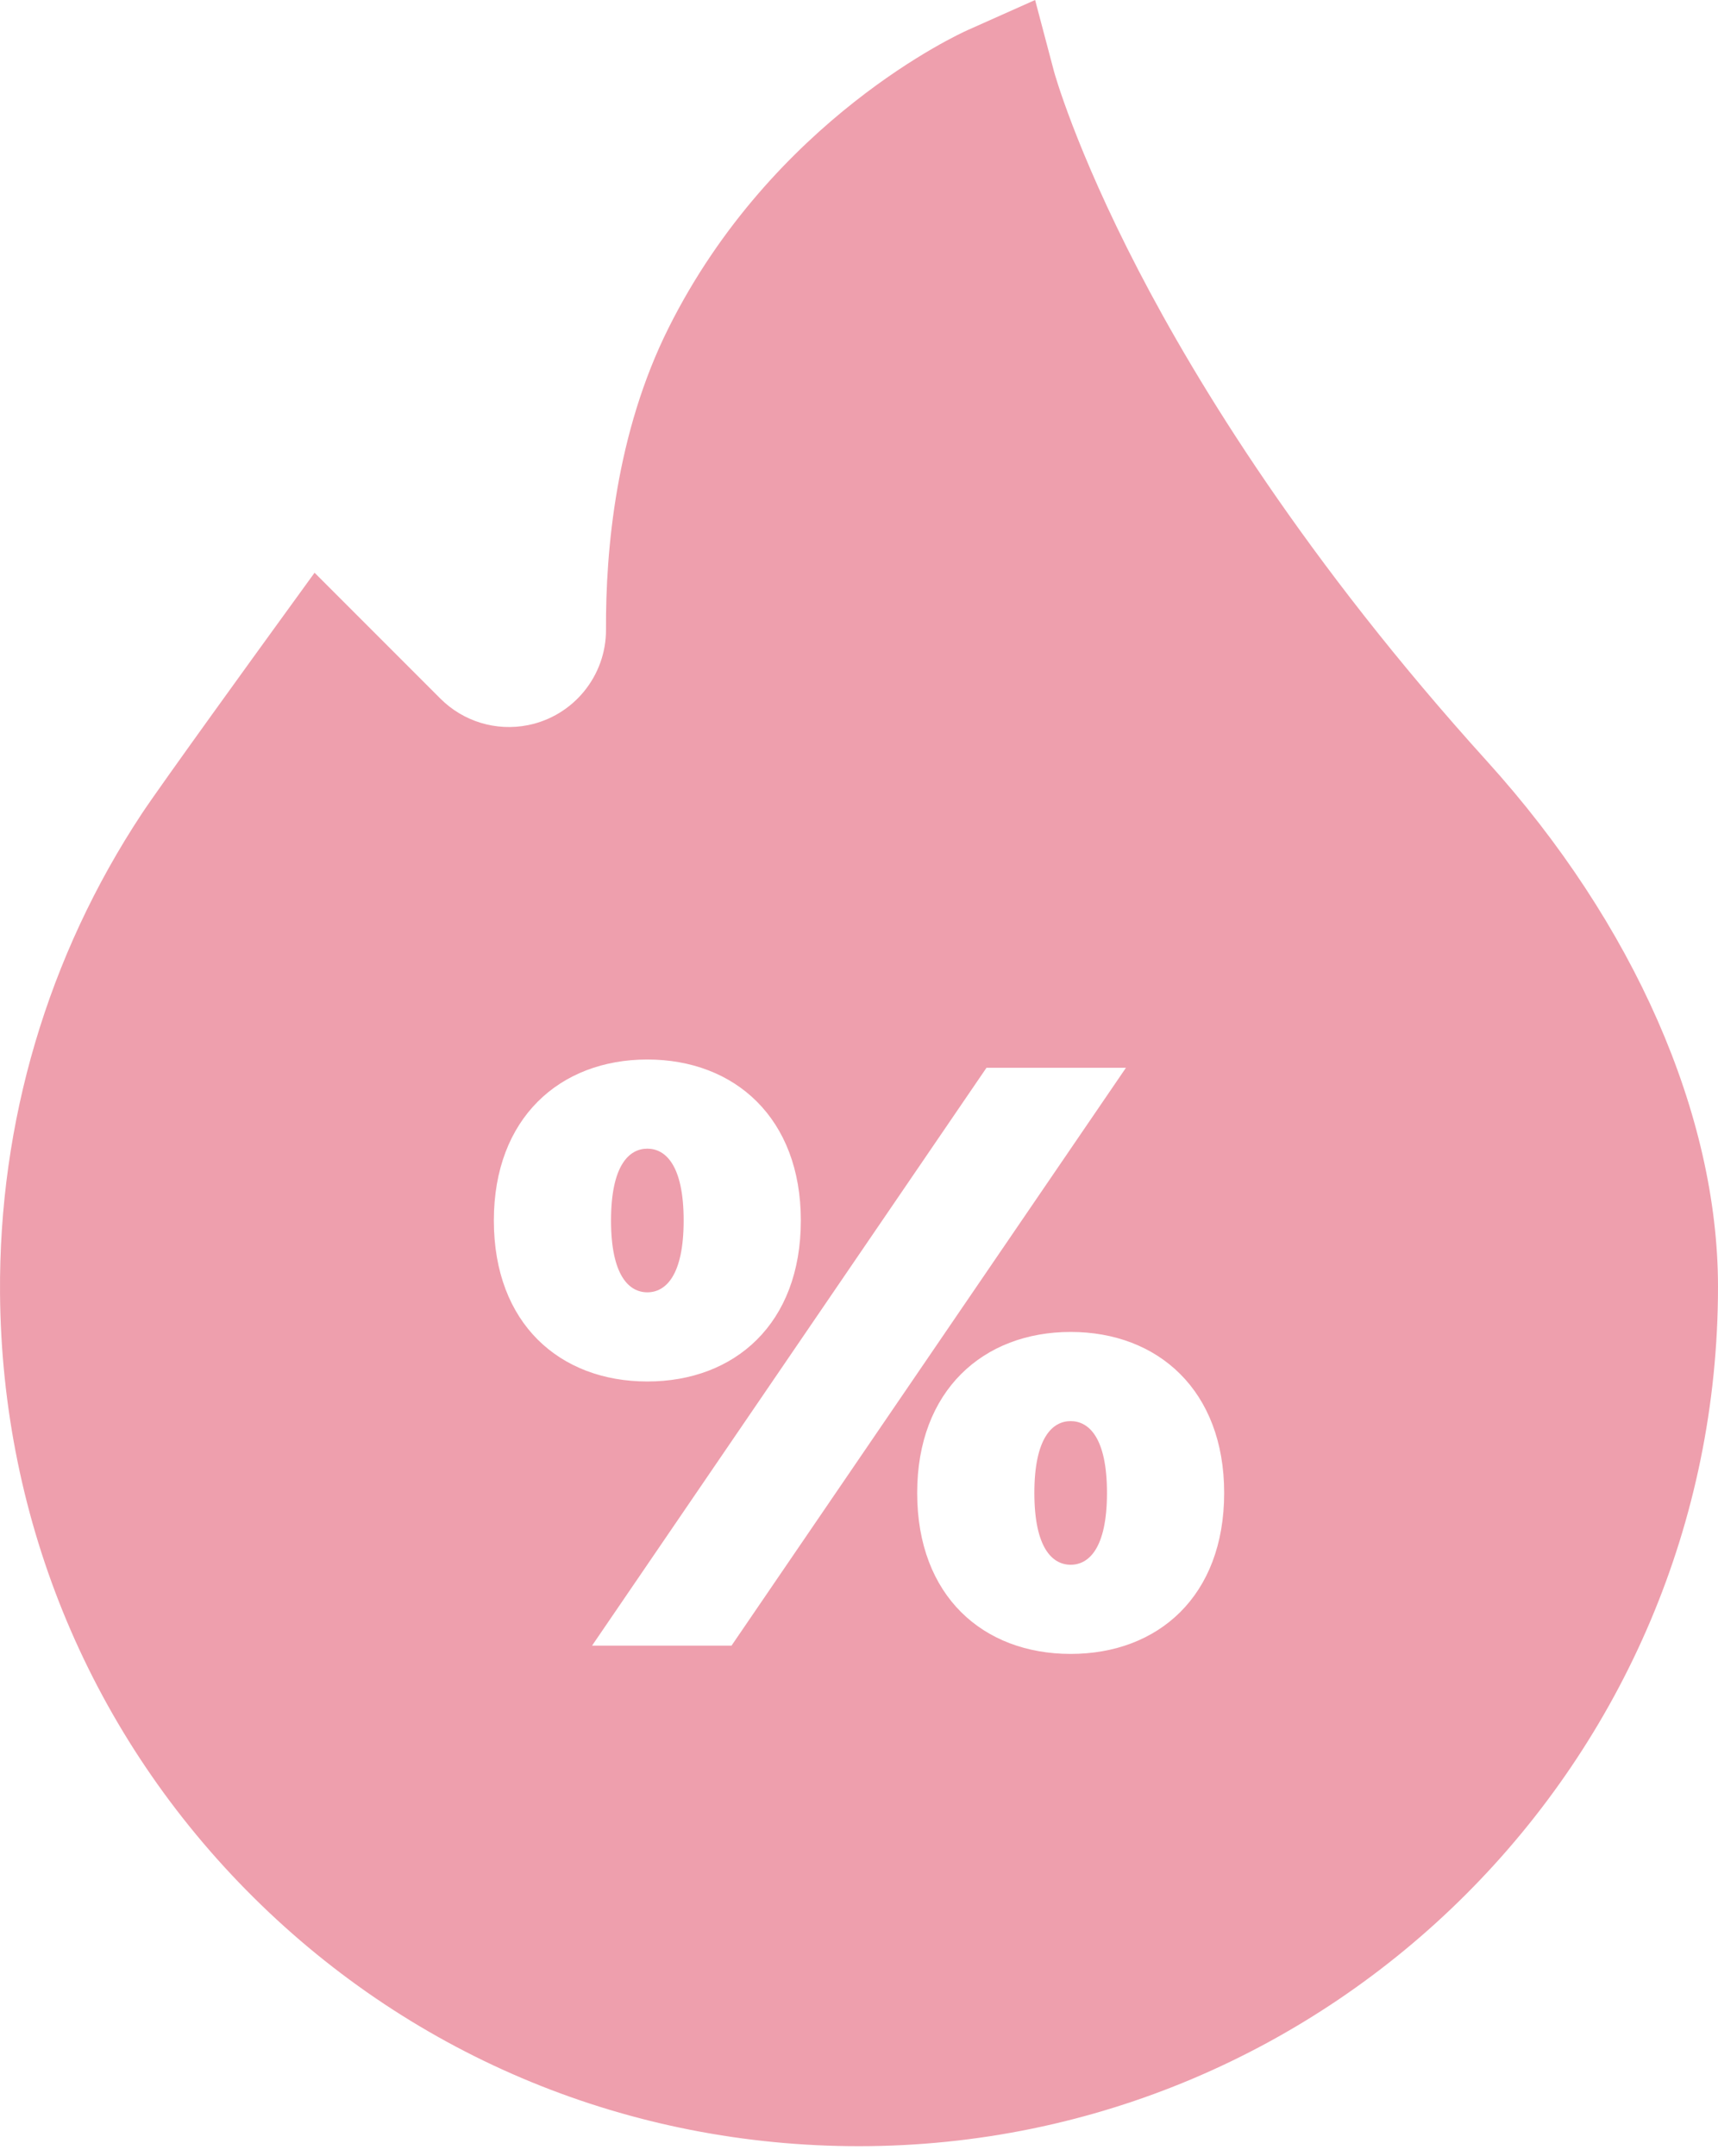 <?xml version="1.0" encoding="UTF-8"?> <svg xmlns="http://www.w3.org/2000/svg" width="118" height="148" viewBox="0 0 118 148" fill="none"><path d="M73.538 97.566C72.292 97.566 71.045 98.7 71.045 102.497C71.045 106.294 72.292 107.428 73.538 107.428C74.785 107.428 76.032 106.294 76.032 102.497C76.032 98.699 74.785 97.566 73.538 97.566Z" fill="#EE9FAD"></path><path d="M44.462 78.861C43.215 78.861 41.968 79.995 41.968 83.793C41.968 87.59 43.215 88.724 44.462 88.724C45.709 88.724 46.956 87.59 46.956 83.793C46.956 79.995 45.709 78.861 44.462 78.861Z" fill="#EE9FAD"></path><path d="M102.145 52.273C89.652 38.475 82.228 26.329 78.199 18.569C73.836 10.164 72.406 4.952 72.395 4.91L71.096 0L66.457 2.069C65.915 2.311 53.099 8.155 45.918 22.517C42.313 29.727 41.593 37.754 41.623 43.218C41.64 46.398 39.387 49.16 36.266 49.784C34.077 50.221 31.826 49.541 30.246 47.961L21.606 39.321L18.634 43.419C18.325 43.845 11.062 53.862 9.739 55.864C3.282 65.639 -0.086 77.026 0.002 88.794C0.119 104.511 6.299 119.236 17.405 130.257C28.511 141.277 43.283 147.346 59 147.346C91.533 147.345 118 120.878 118 88.346C118 76.55 112.221 63.403 102.145 52.273ZM73.539 113.549C67.531 113.549 62.996 109.582 62.996 102.497C62.996 95.469 67.53 91.444 73.539 91.444C79.547 91.444 84.081 95.469 84.081 102.497C84.081 109.582 79.546 113.549 73.539 113.549ZM67.757 73.307H77.336L50.243 112.982H40.664L67.757 73.307ZM33.92 83.793C33.92 76.764 38.454 72.74 44.462 72.74C50.47 72.74 55.005 76.764 55.005 83.793C55.005 90.877 50.47 94.845 44.462 94.845C38.454 94.845 33.92 90.877 33.92 83.793Z" fill="#EE9FAD"></path></svg> 